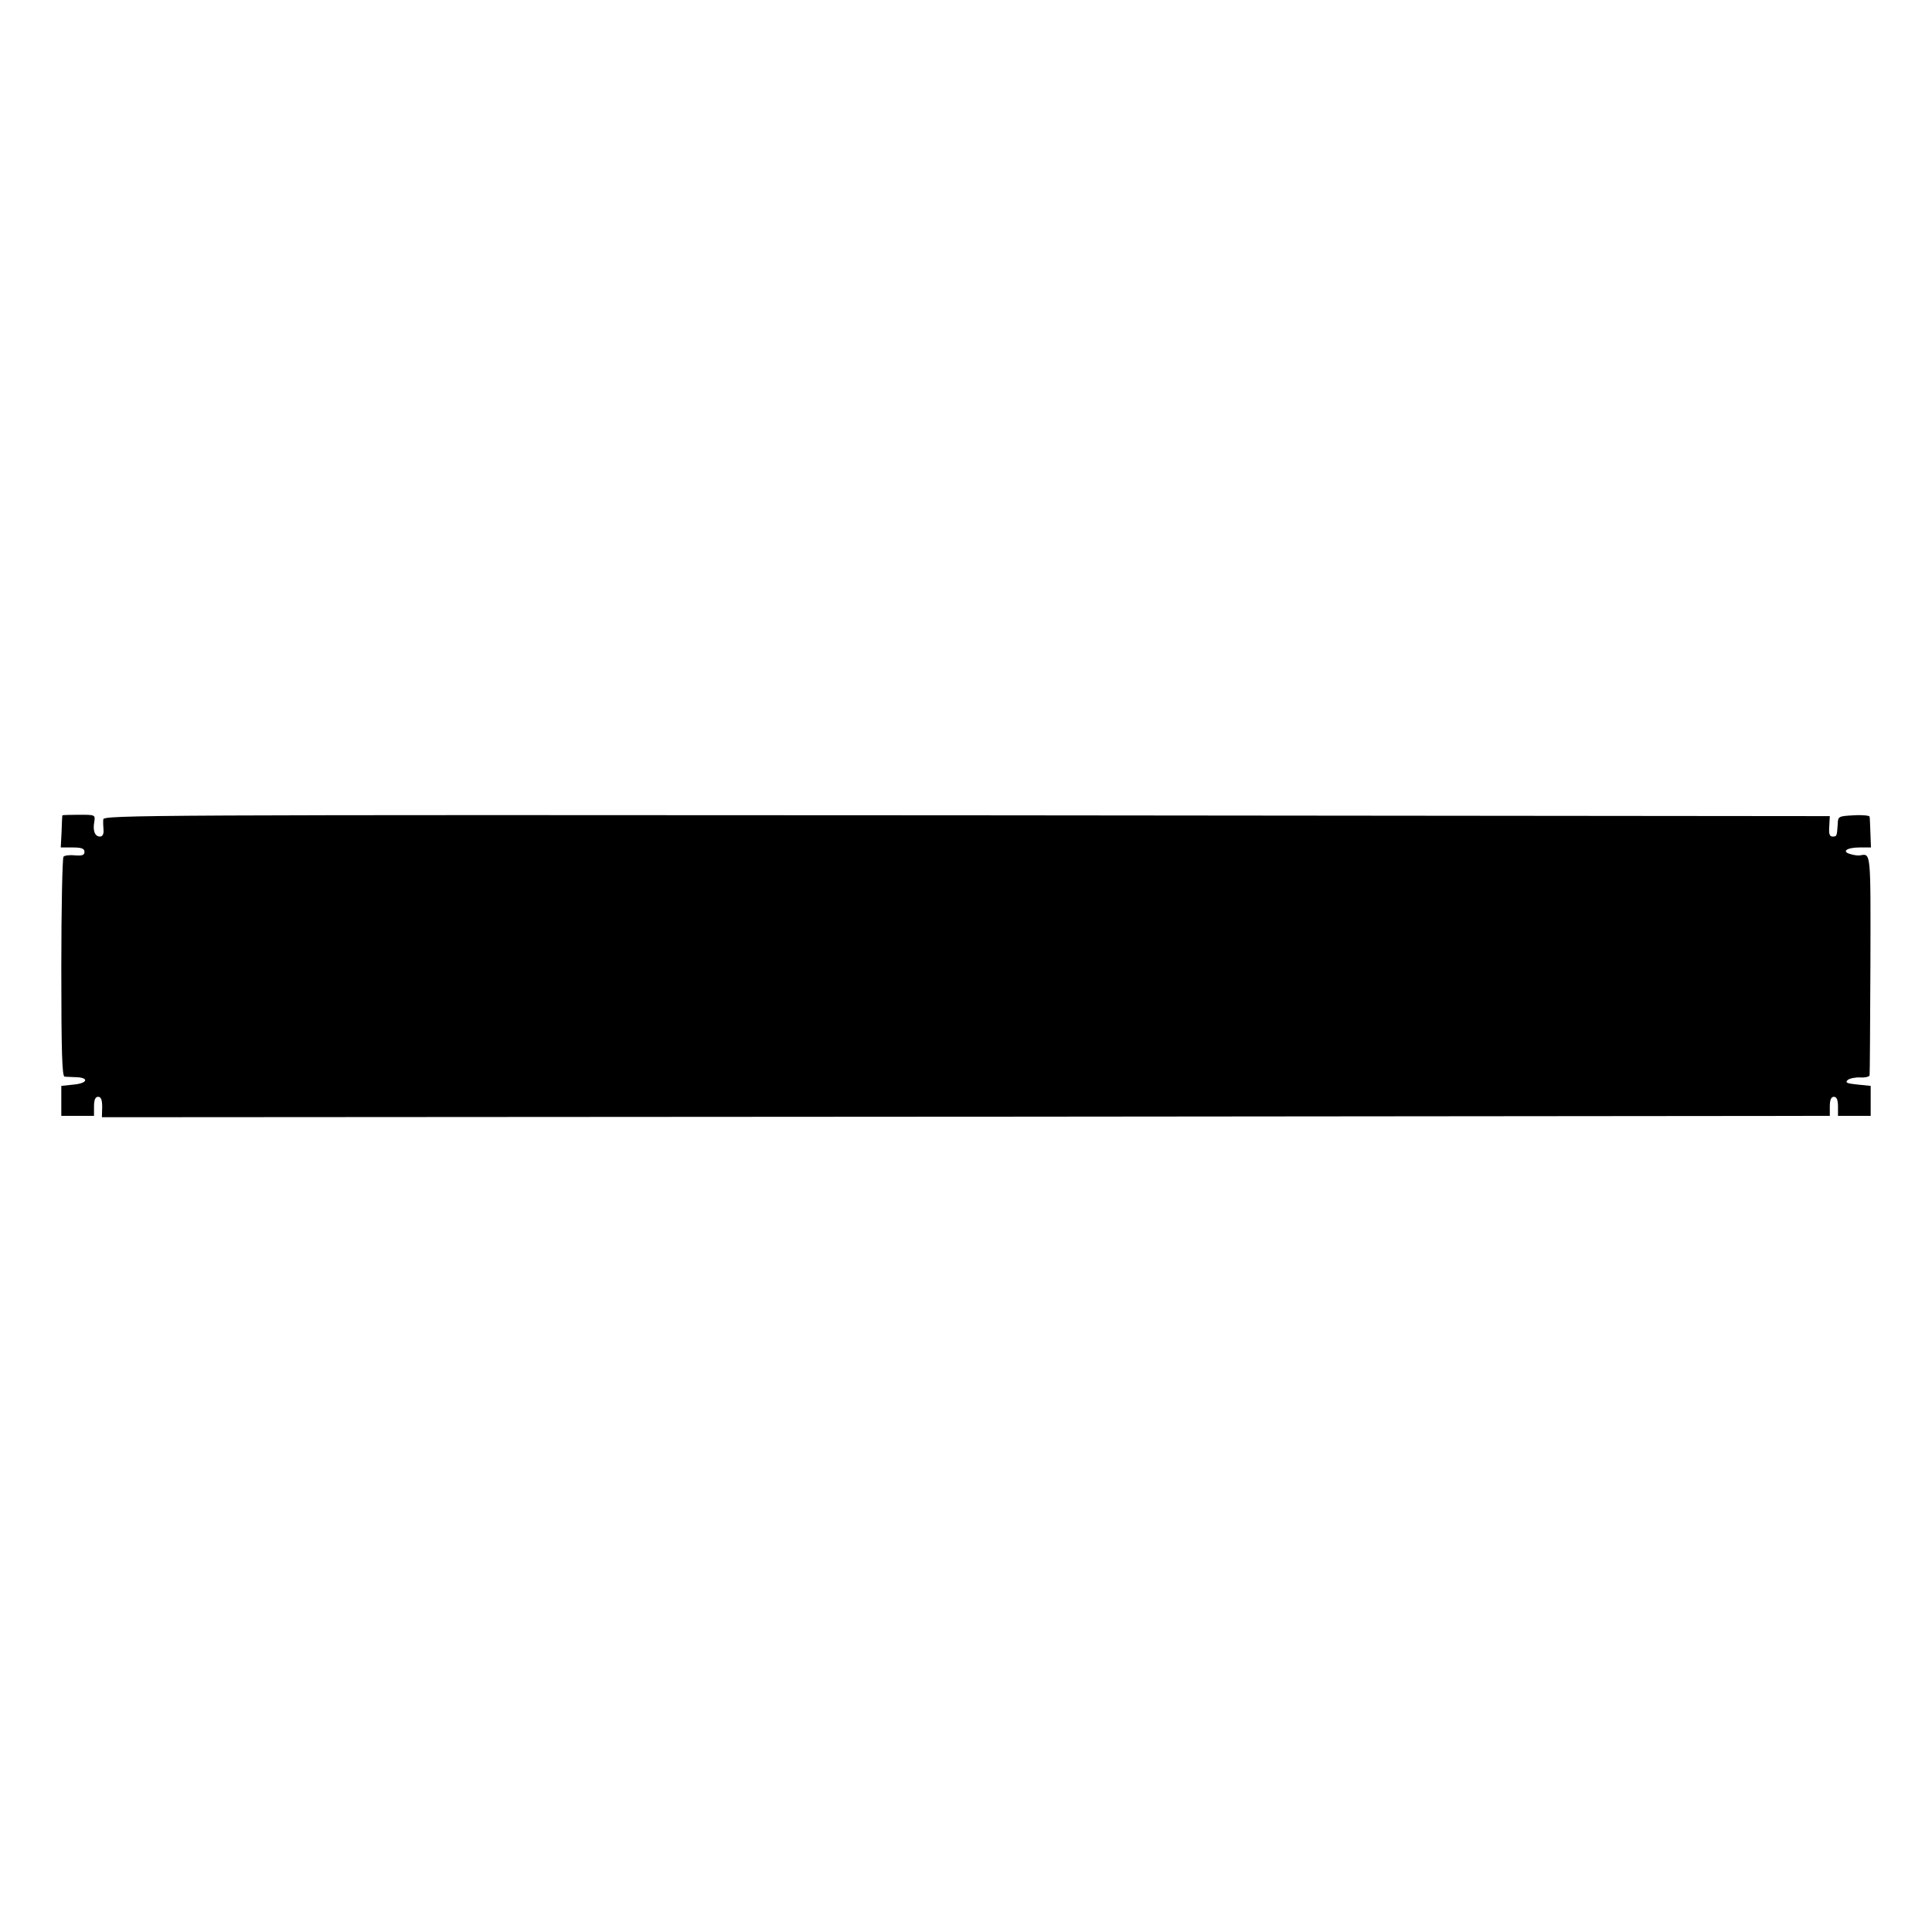 <?xml version="1.0" standalone="no"?>
<!DOCTYPE svg PUBLIC "-//W3C//DTD SVG 20010904//EN"
 "http://www.w3.org/TR/2001/REC-SVG-20010904/DTD/svg10.dtd">
<svg version="1.0" xmlns="http://www.w3.org/2000/svg"
 width="709pt" height="709pt" viewBox="0 0 709 709"
 preserveAspectRatio="xMidYMid meet">
<g transform="translate(0,709) scale(0.1,-0.1)"
fill="#000000" stroke="none">
<path d="M229 4098 c-1 -2 -2 -29 -3 -60 l-3 -58 44 0 c32 0 43 -4 43 -16 0
-12 -8 -15 -34 -13 -19 2 -39 0 -43 -5 -4 -4 -8 -187 -8 -407 0 -313 3 -399
12 -400 7 -1 25 -1 41 -2 49 -1 45 -22 -6 -27 l-47 -5 0 -55 0 -55 60 0 60 0
0 35 c0 24 5 35 15 35 11 0 15 -11 15 -38 l-1 -37 3170 2 3171 3 0 35 c0 24 5
35 15 35 10 0 15 -11 15 -35 l0 -35 60 0 60 0 0 55 0 55 -49 5 c-39 4 -46 7
-35 17 8 6 29 10 47 9 17 -1 33 3 33 8 1 6 2 190 3 409 1 416 2 405 -38 398
-6 -1 -20 0 -33 4 -37 9 -17 25 31 25 l42 0 -2 53 c-1 28 -2 56 -3 60 0 4 -27
7 -58 5 -57 -3 -58 -4 -59 -33 -3 -44 -3 -45 -19 -45 -11 0 -14 10 -12 38 l2
37 -3167 3 c-3012 2 -3168 1 -3169 -15 -1 -10 0 -28 1 -40 1 -14 -4 -23 -13
-23 -19 0 -27 22 -21 54 4 26 3 26 -56 26 -33 0 -60 -1 -61 -2z"/>
</g>
</svg>
